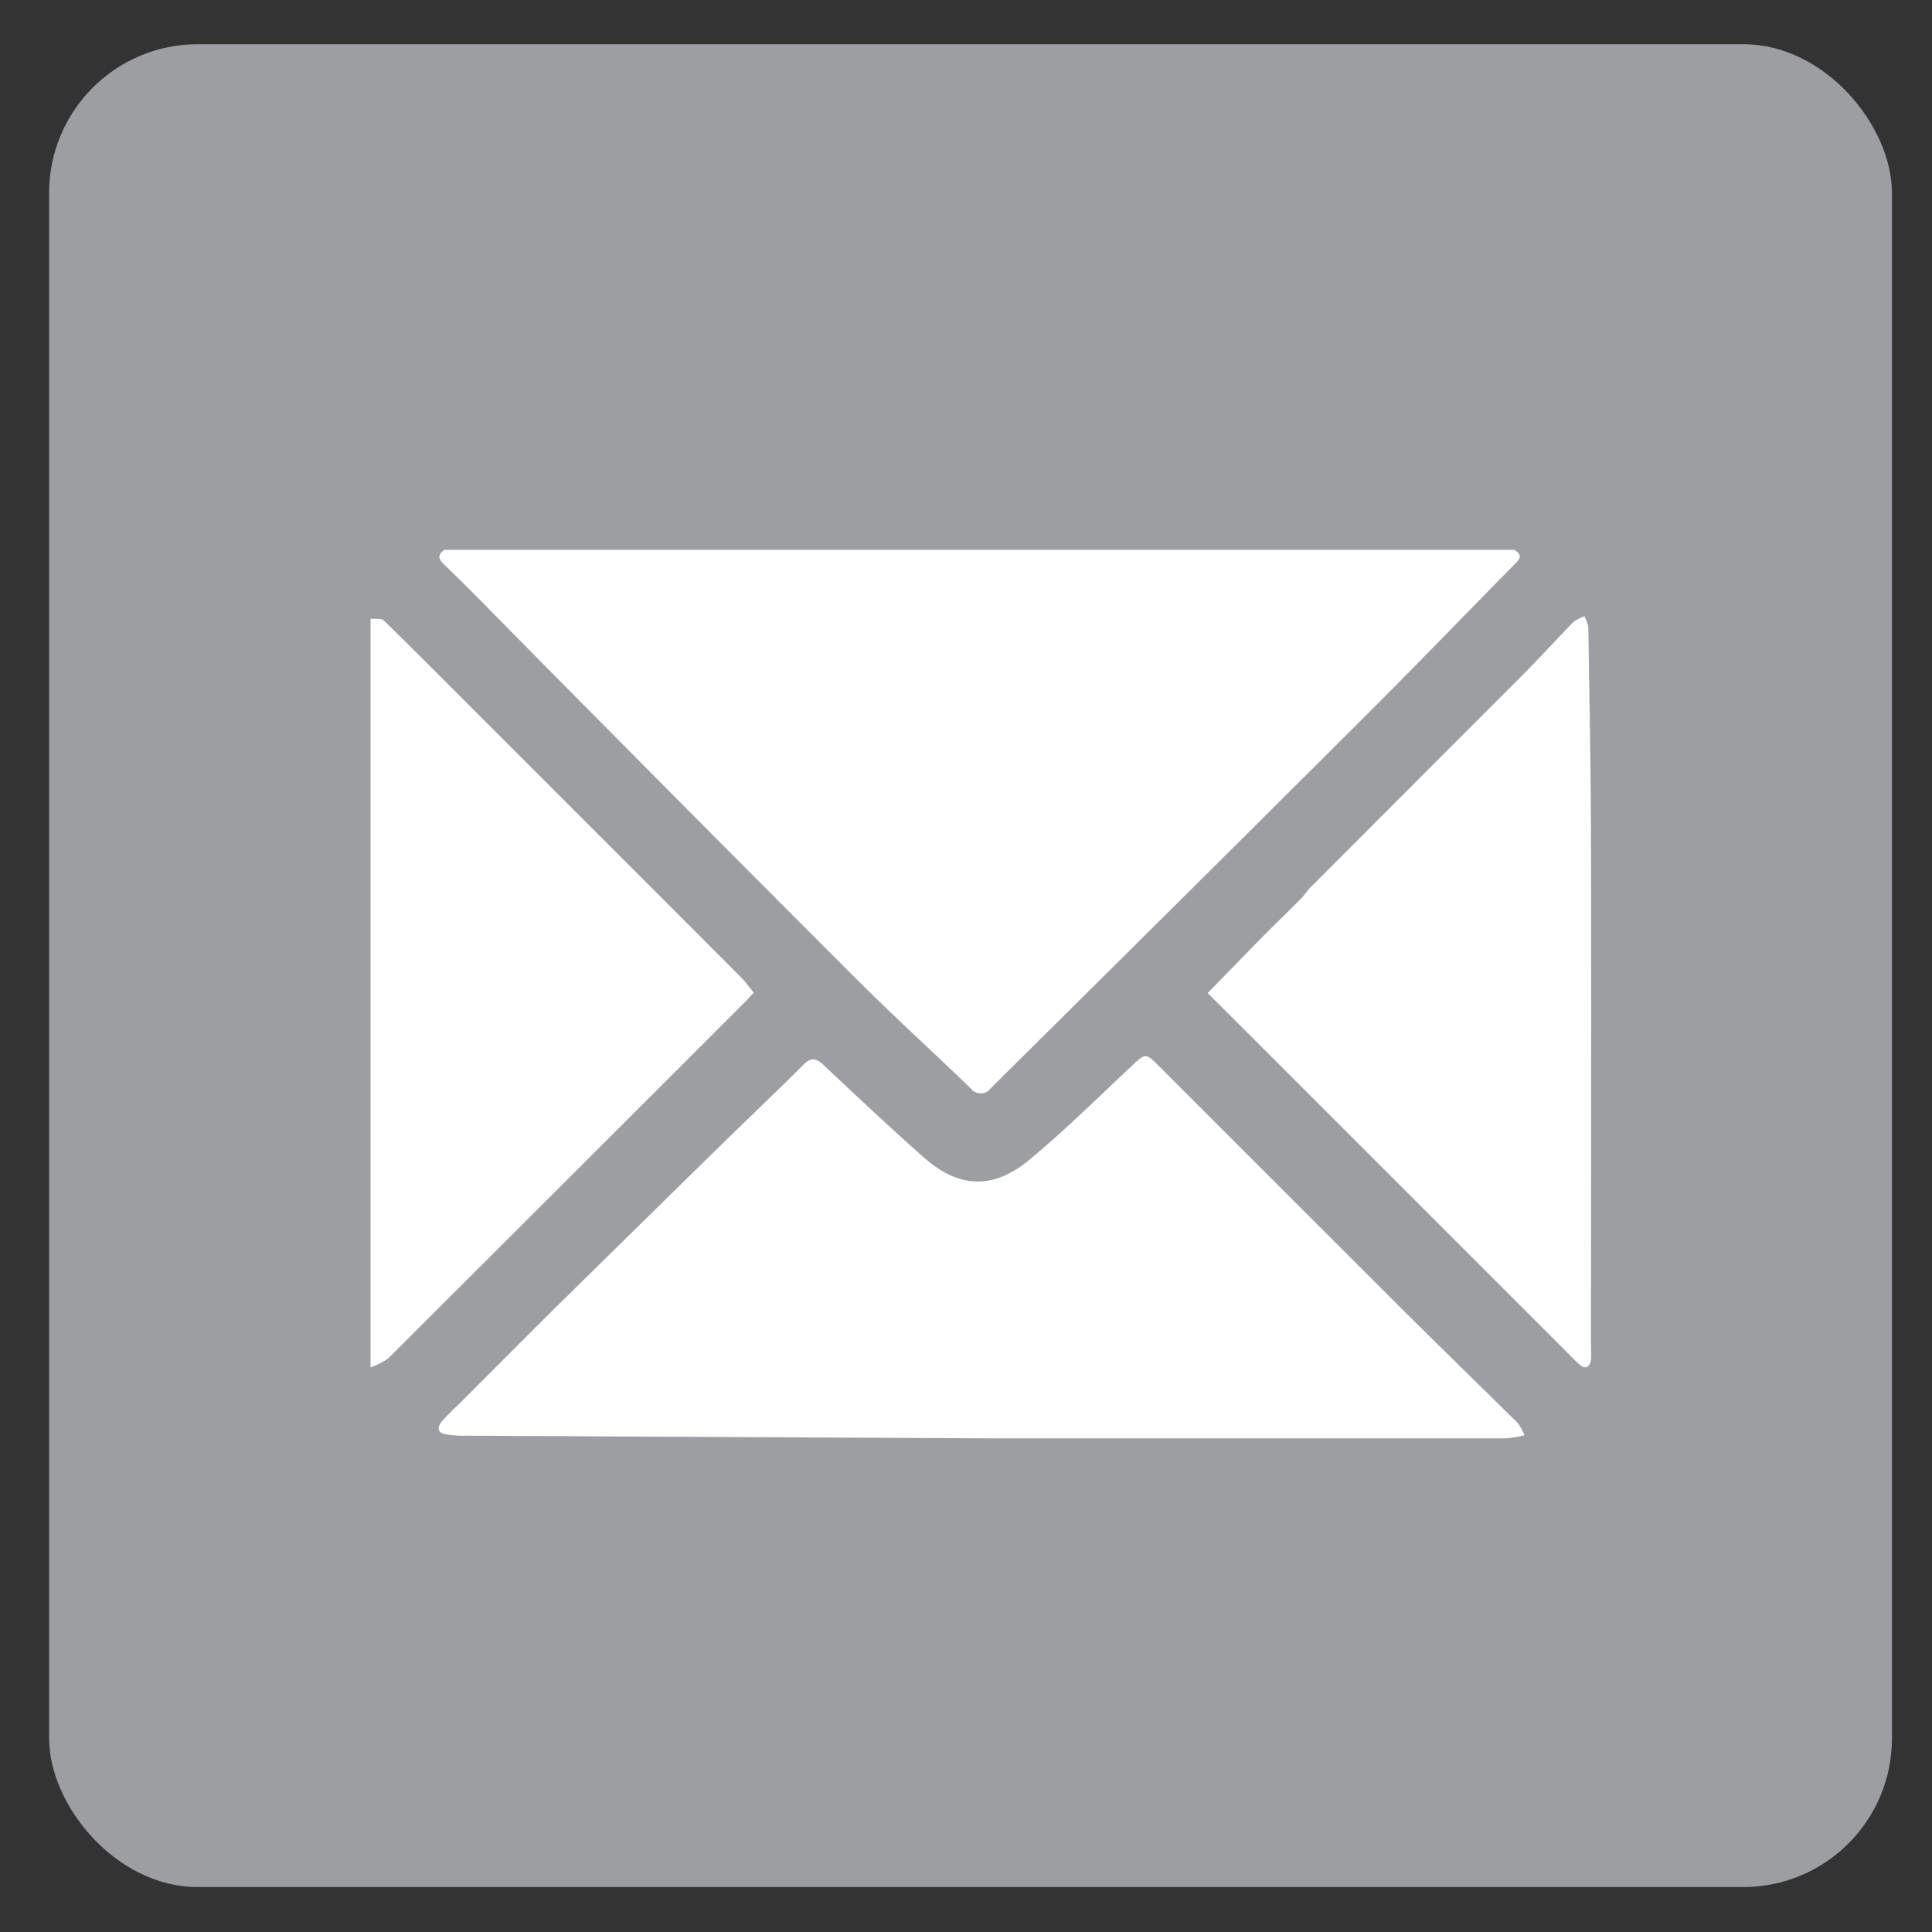 <svg id="Layer_1" data-name="Layer 1" xmlns="http://www.w3.org/2000/svg" viewBox="0 0 260 260"><rect x="0" y="0" width="260" height="260" fill="#333333" stroke="none"/><defs><style>.cls-1{fill:#9c9ea1;}.cls-2{fill:#fff;fill-rule:evenodd;}</style></defs><title>Icon - email, gray box_1</title><rect class="cls-1" x="6.61" y="5.95" width="248" height="248" rx="20" ry="20"/><path class="cls-2" d="M59.81,74h144c1.35.83.48,1.47-.18,2.14-6.79,6.9-13.51,13.86-20.36,20.69q-24.91,24.83-49.9,49.58a1.68,1.68,0,0,1-2.72.07c-5.2-5-10.52-9.85-15.61-14.94Q90.49,107,66.06,82.23C64,80.12,61.87,78,59.72,75.92,58.95,75.18,58.9,74.62,59.81,74Z"/><path class="cls-2" d="M49.87,83.25c.61.08,1.44-.08,1.79.26,4.45,4.35,8.84,8.77,13.24,13.17l5.19,5.19,17.47,17.47q6.17,6.17,12.32,12.34a23.84,23.84,0,0,1,1.55,1.92c-.5.53-.89,1-1.3,1.37q-23.93,23.94-47.9,47.85A8.49,8.49,0,0,1,49.87,184Z"/><path class="cls-2" d="M205.16,193.15a16.56,16.56,0,0,1-2.52.42q-32.28,0-64.56,0h-4.49l-70.88-.36a13.64,13.64,0,0,1-2.84-.21c-1.07-.24-1-1-.41-1.7.86-1,1.82-1.86,2.74-2.78,4.22-4.22,8.42-8.46,12.67-12.66Q86,164.9,97.13,154c3.66-3.59,7.39-7.11,11-10.72,1-1,1.66-.91,2.65,0,4.49,4.22,9,8.46,13.59,12.52s9.23,4.37,14.13.3c4.74-3.92,9.13-8.27,13.62-12.48,2.08-1.95,2-2,4,0q16.3,16.31,32.61,32.6c5.14,5.12,10.35,10.17,15.51,15.28A7.12,7.12,0,0,1,205.16,193.15Z"/><path class="cls-2" d="M162.52,133.64c2.48-2.54,4.87-5,7.29-7.47,1.74-1.76,3.52-3.47,5.26-5.22.45-.45.78-1,1.23-1.47q14.28-14.3,28.57-28.6c2.34-2.35,4.57-4.82,6.9-7.2a5.16,5.16,0,0,1,1.46-.74,5.54,5.54,0,0,1,.52,1.56c.15,9.67.34,19.34.36,29,.05,22.69,0,45.39,0,68.08a9,9,0,0,1,0,1.42c-.17,1-.72,1.35-1.56.62s-1.43-1.4-2.14-2.11l-14.47-14.47-11.58-11.58-12.21-12.21Z"/></svg>